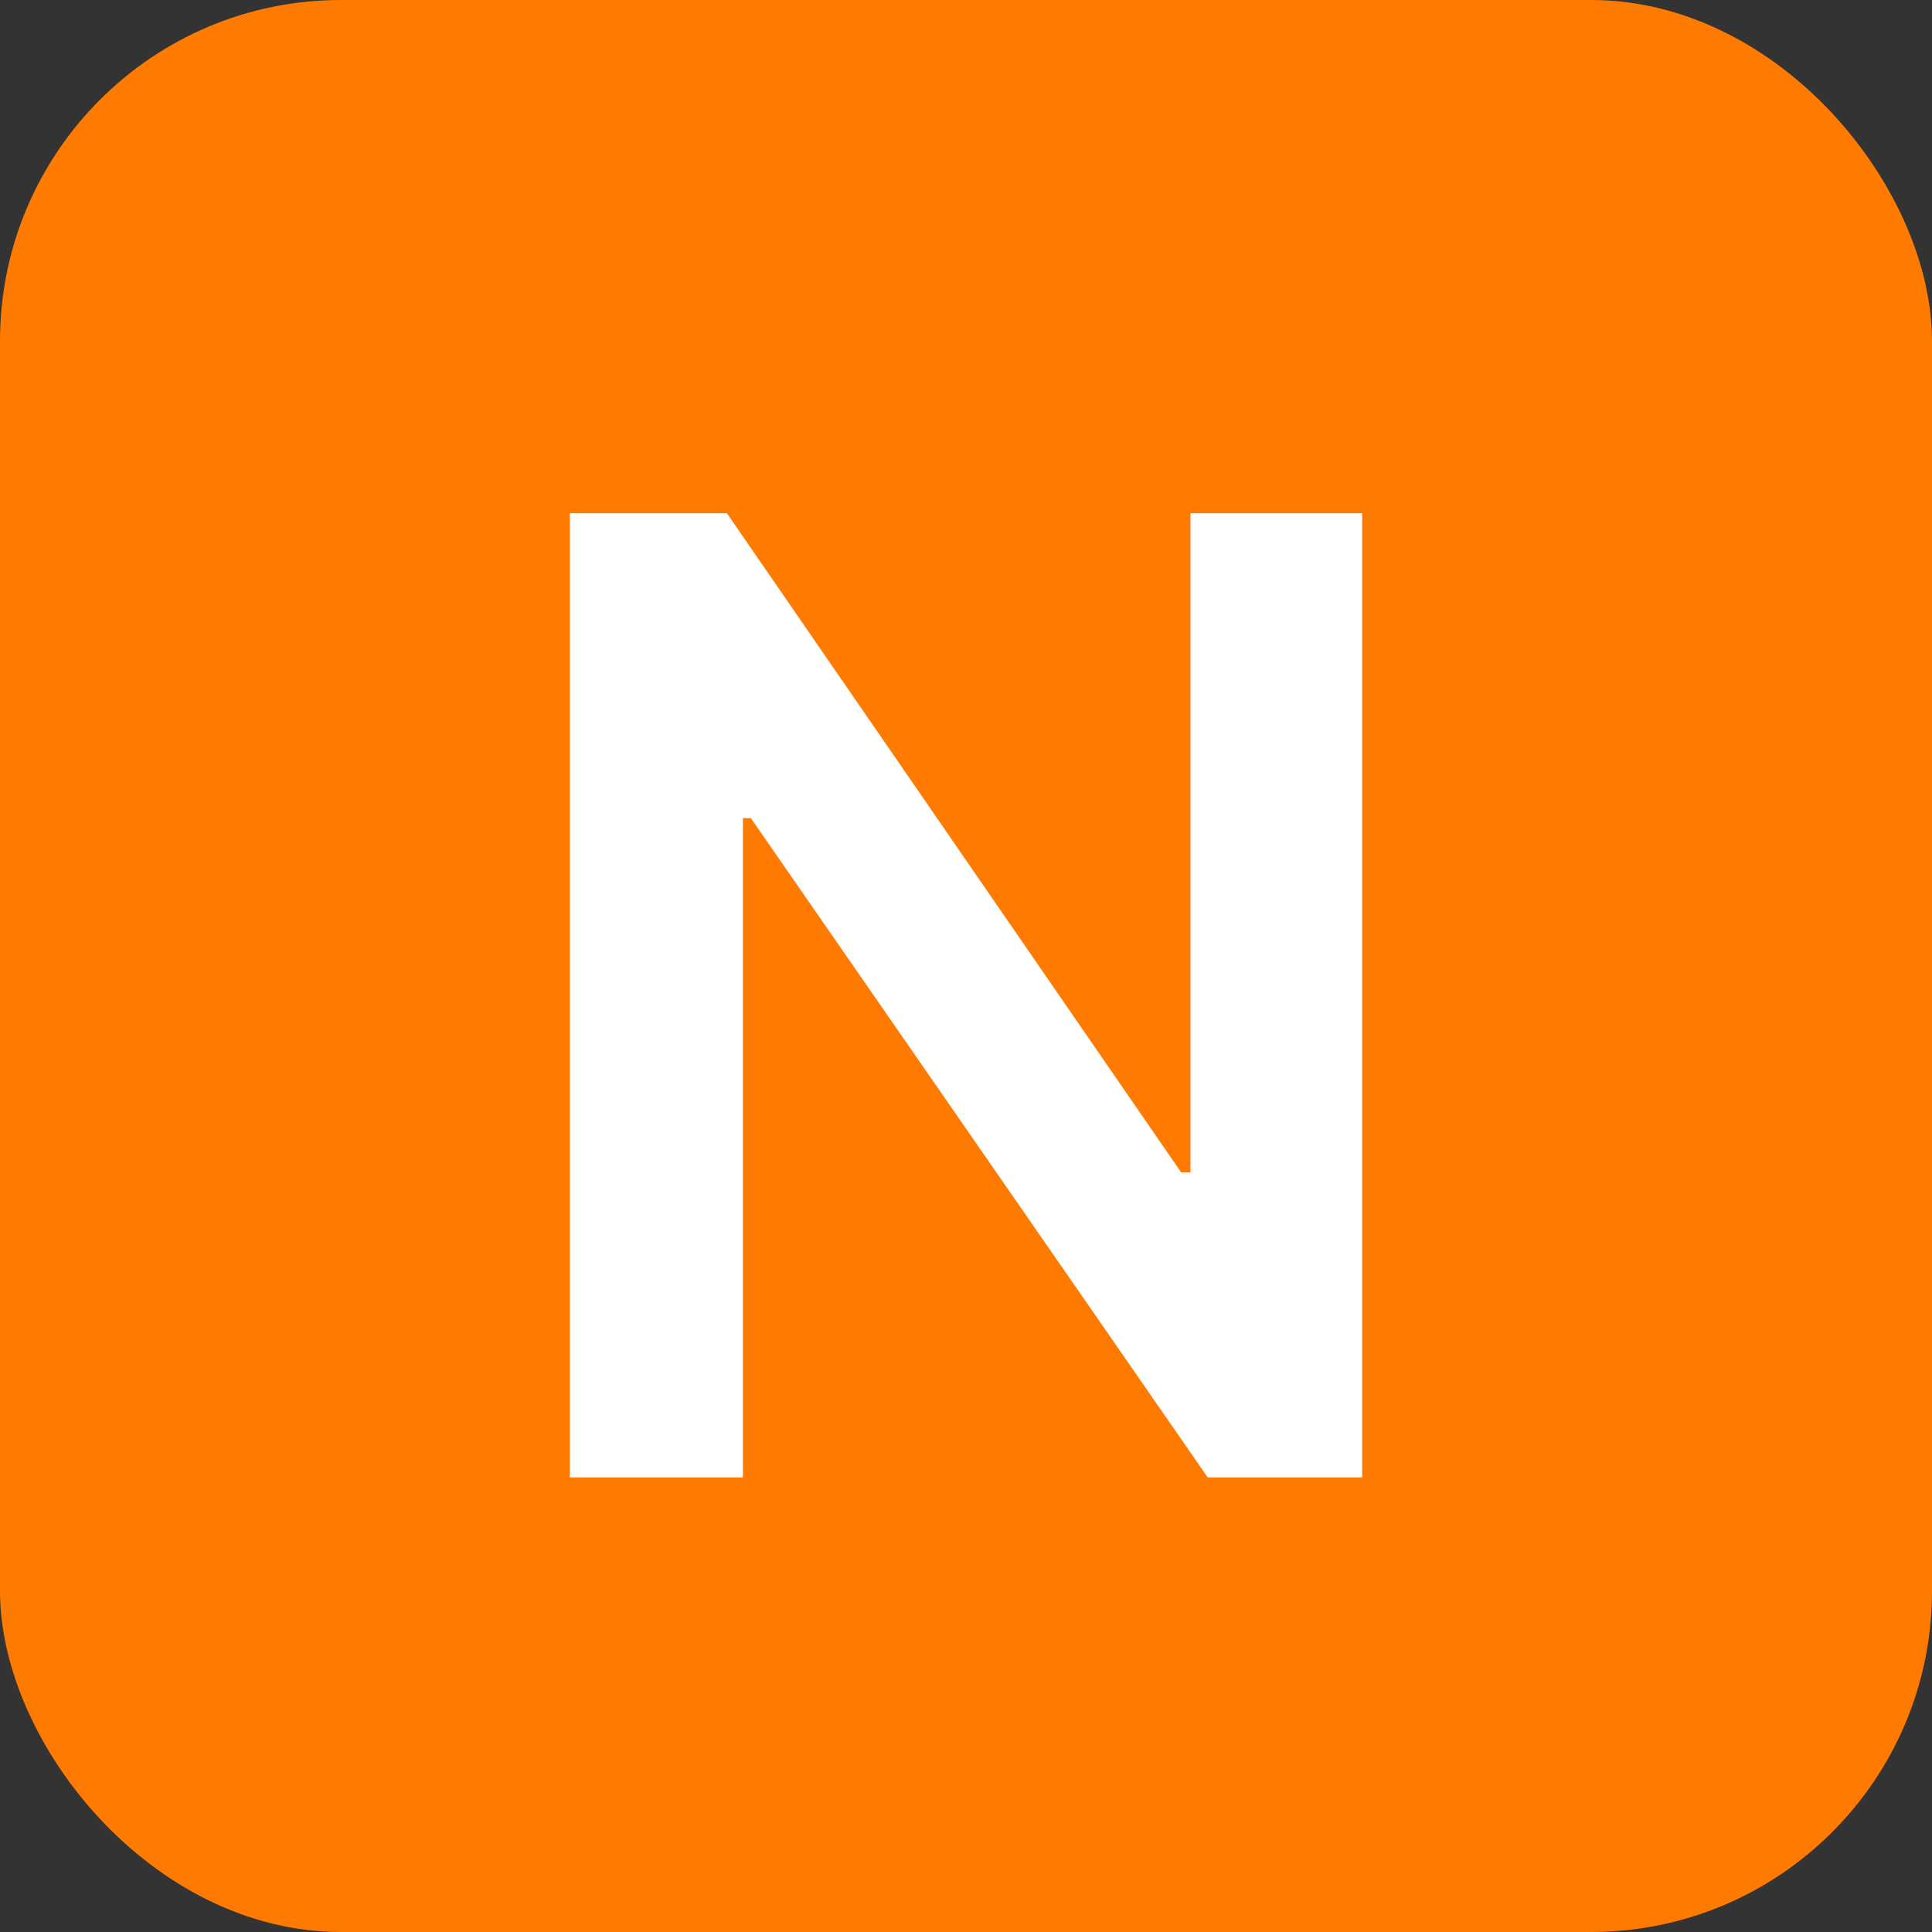 <svg width="17" height="17" viewBox="0 0 17 17" fill="none" xmlns="http://www.w3.org/2000/svg">
<rect x="0" y="0" width="17" height="17" fill="#333333" stroke="none"/>
<rect width="17" height="17" rx="3" fill="#FF7A00"/>
<path d="M11.986 4.516V13H10.627L6.607 7.199H6.537V13H5.014V4.516H6.396L10.393 10.316H10.475V4.516H11.986Z" fill="white"/>
</svg>
